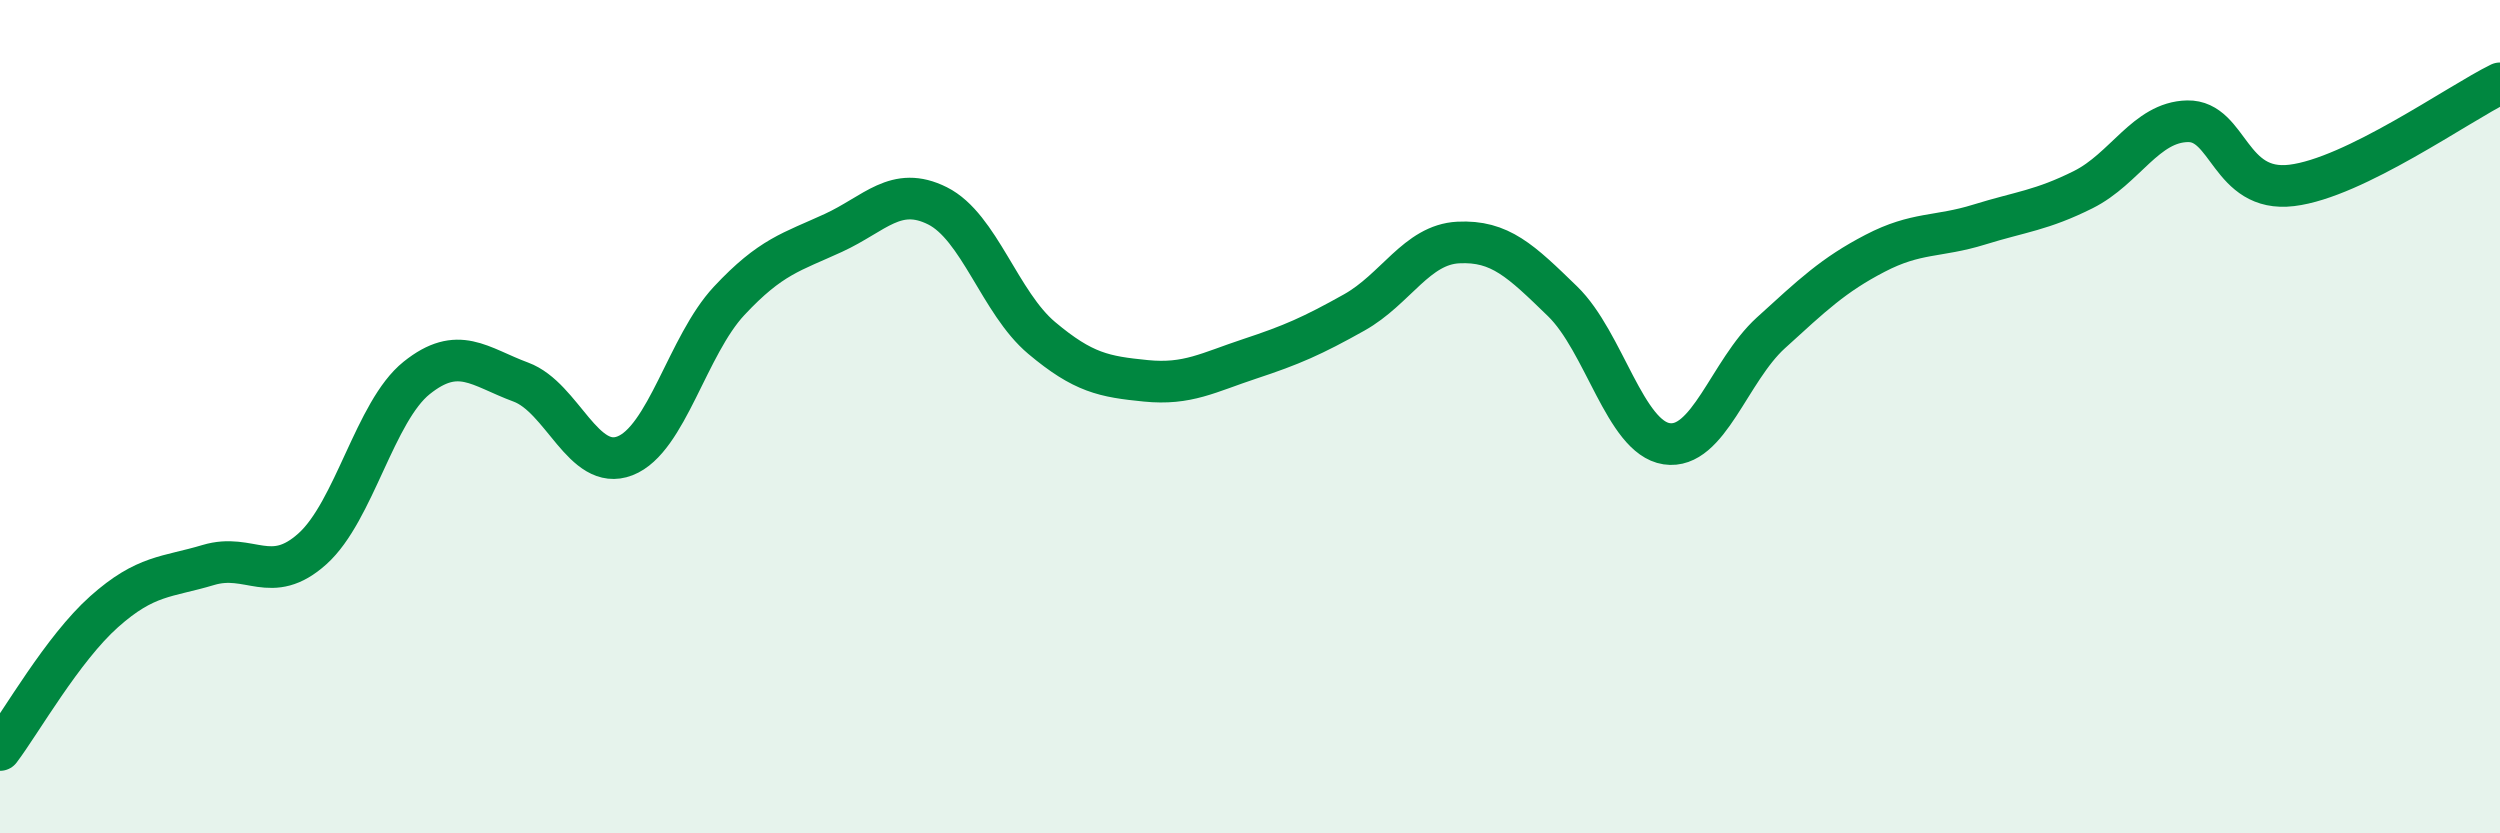
    <svg width="60" height="20" viewBox="0 0 60 20" xmlns="http://www.w3.org/2000/svg">
      <path
        d="M 0,18 C 0.5,17.34 1.5,15.57 2.5,14.68 C 3.5,13.79 4,13.86 5,13.56 C 6,13.26 6.5,14.07 7.5,13.17 C 8.5,12.27 9,9.87 10,9.07 C 11,8.27 11.5,8.8 12.5,9.17 C 13.5,9.54 14,11.33 15,10.94 C 16,10.55 16.5,8.29 17.5,7.22 C 18.5,6.15 19,6.05 20,5.59 C 21,5.13 21.5,4.44 22.5,4.94 C 23.5,5.44 24,7.27 25,8.11 C 26,8.95 26.5,9.04 27.5,9.14 C 28.5,9.24 29,8.94 30,8.61 C 31,8.28 31.5,8.06 32.5,7.5 C 33.5,6.94 34,5.87 35,5.82 C 36,5.77 36.5,6.26 37.5,7.23 C 38.5,8.2 39,10.5 40,10.65 C 41,10.8 41.5,8.9 42.5,7.99 C 43.5,7.08 44,6.6 45,6.08 C 46,5.56 46.5,5.7 47.5,5.39 C 48.5,5.08 49,5.05 50,4.55 C 51,4.05 51.5,2.93 52.5,2.91 C 53.5,2.89 53.5,4.63 55,4.45 C 56.5,4.27 59,2.49 60,2L60 20L0 20Z"
        fill="#008740"
        opacity="0.1"
        stroke-linecap="round"
        stroke-linejoin="round"
      />
      <path
        d="M 0,18 C 0.5,17.34 1.5,15.57 2.5,14.68 C 3.5,13.79 4,13.86 5,13.56 C 6,13.26 6.5,14.07 7.5,13.17 C 8.5,12.27 9,9.87 10,9.07 C 11,8.27 11.5,8.8 12.5,9.17 C 13.5,9.54 14,11.33 15,10.94 C 16,10.55 16.5,8.29 17.5,7.22 C 18.5,6.15 19,6.05 20,5.59 C 21,5.13 21.5,4.44 22.5,4.94 C 23.5,5.44 24,7.27 25,8.11 C 26,8.95 26.5,9.04 27.5,9.14 C 28.5,9.24 29,8.94 30,8.61 C 31,8.28 31.5,8.06 32.5,7.5 C 33.5,6.94 34,5.87 35,5.82 C 36,5.77 36.5,6.26 37.5,7.23 C 38.5,8.2 39,10.5 40,10.65 C 41,10.8 41.5,8.9 42.5,7.99 C 43.5,7.08 44,6.6 45,6.08 C 46,5.56 46.5,5.7 47.5,5.39 C 48.5,5.08 49,5.05 50,4.55 C 51,4.05 51.5,2.93 52.5,2.91 C 53.5,2.89 53.5,4.63 55,4.45 C 56.5,4.27 59,2.49 60,2"
        stroke="#008740"
        stroke-width="1"
        fill="none"
        stroke-linecap="round"
        stroke-linejoin="round"
      />
    </svg>
  